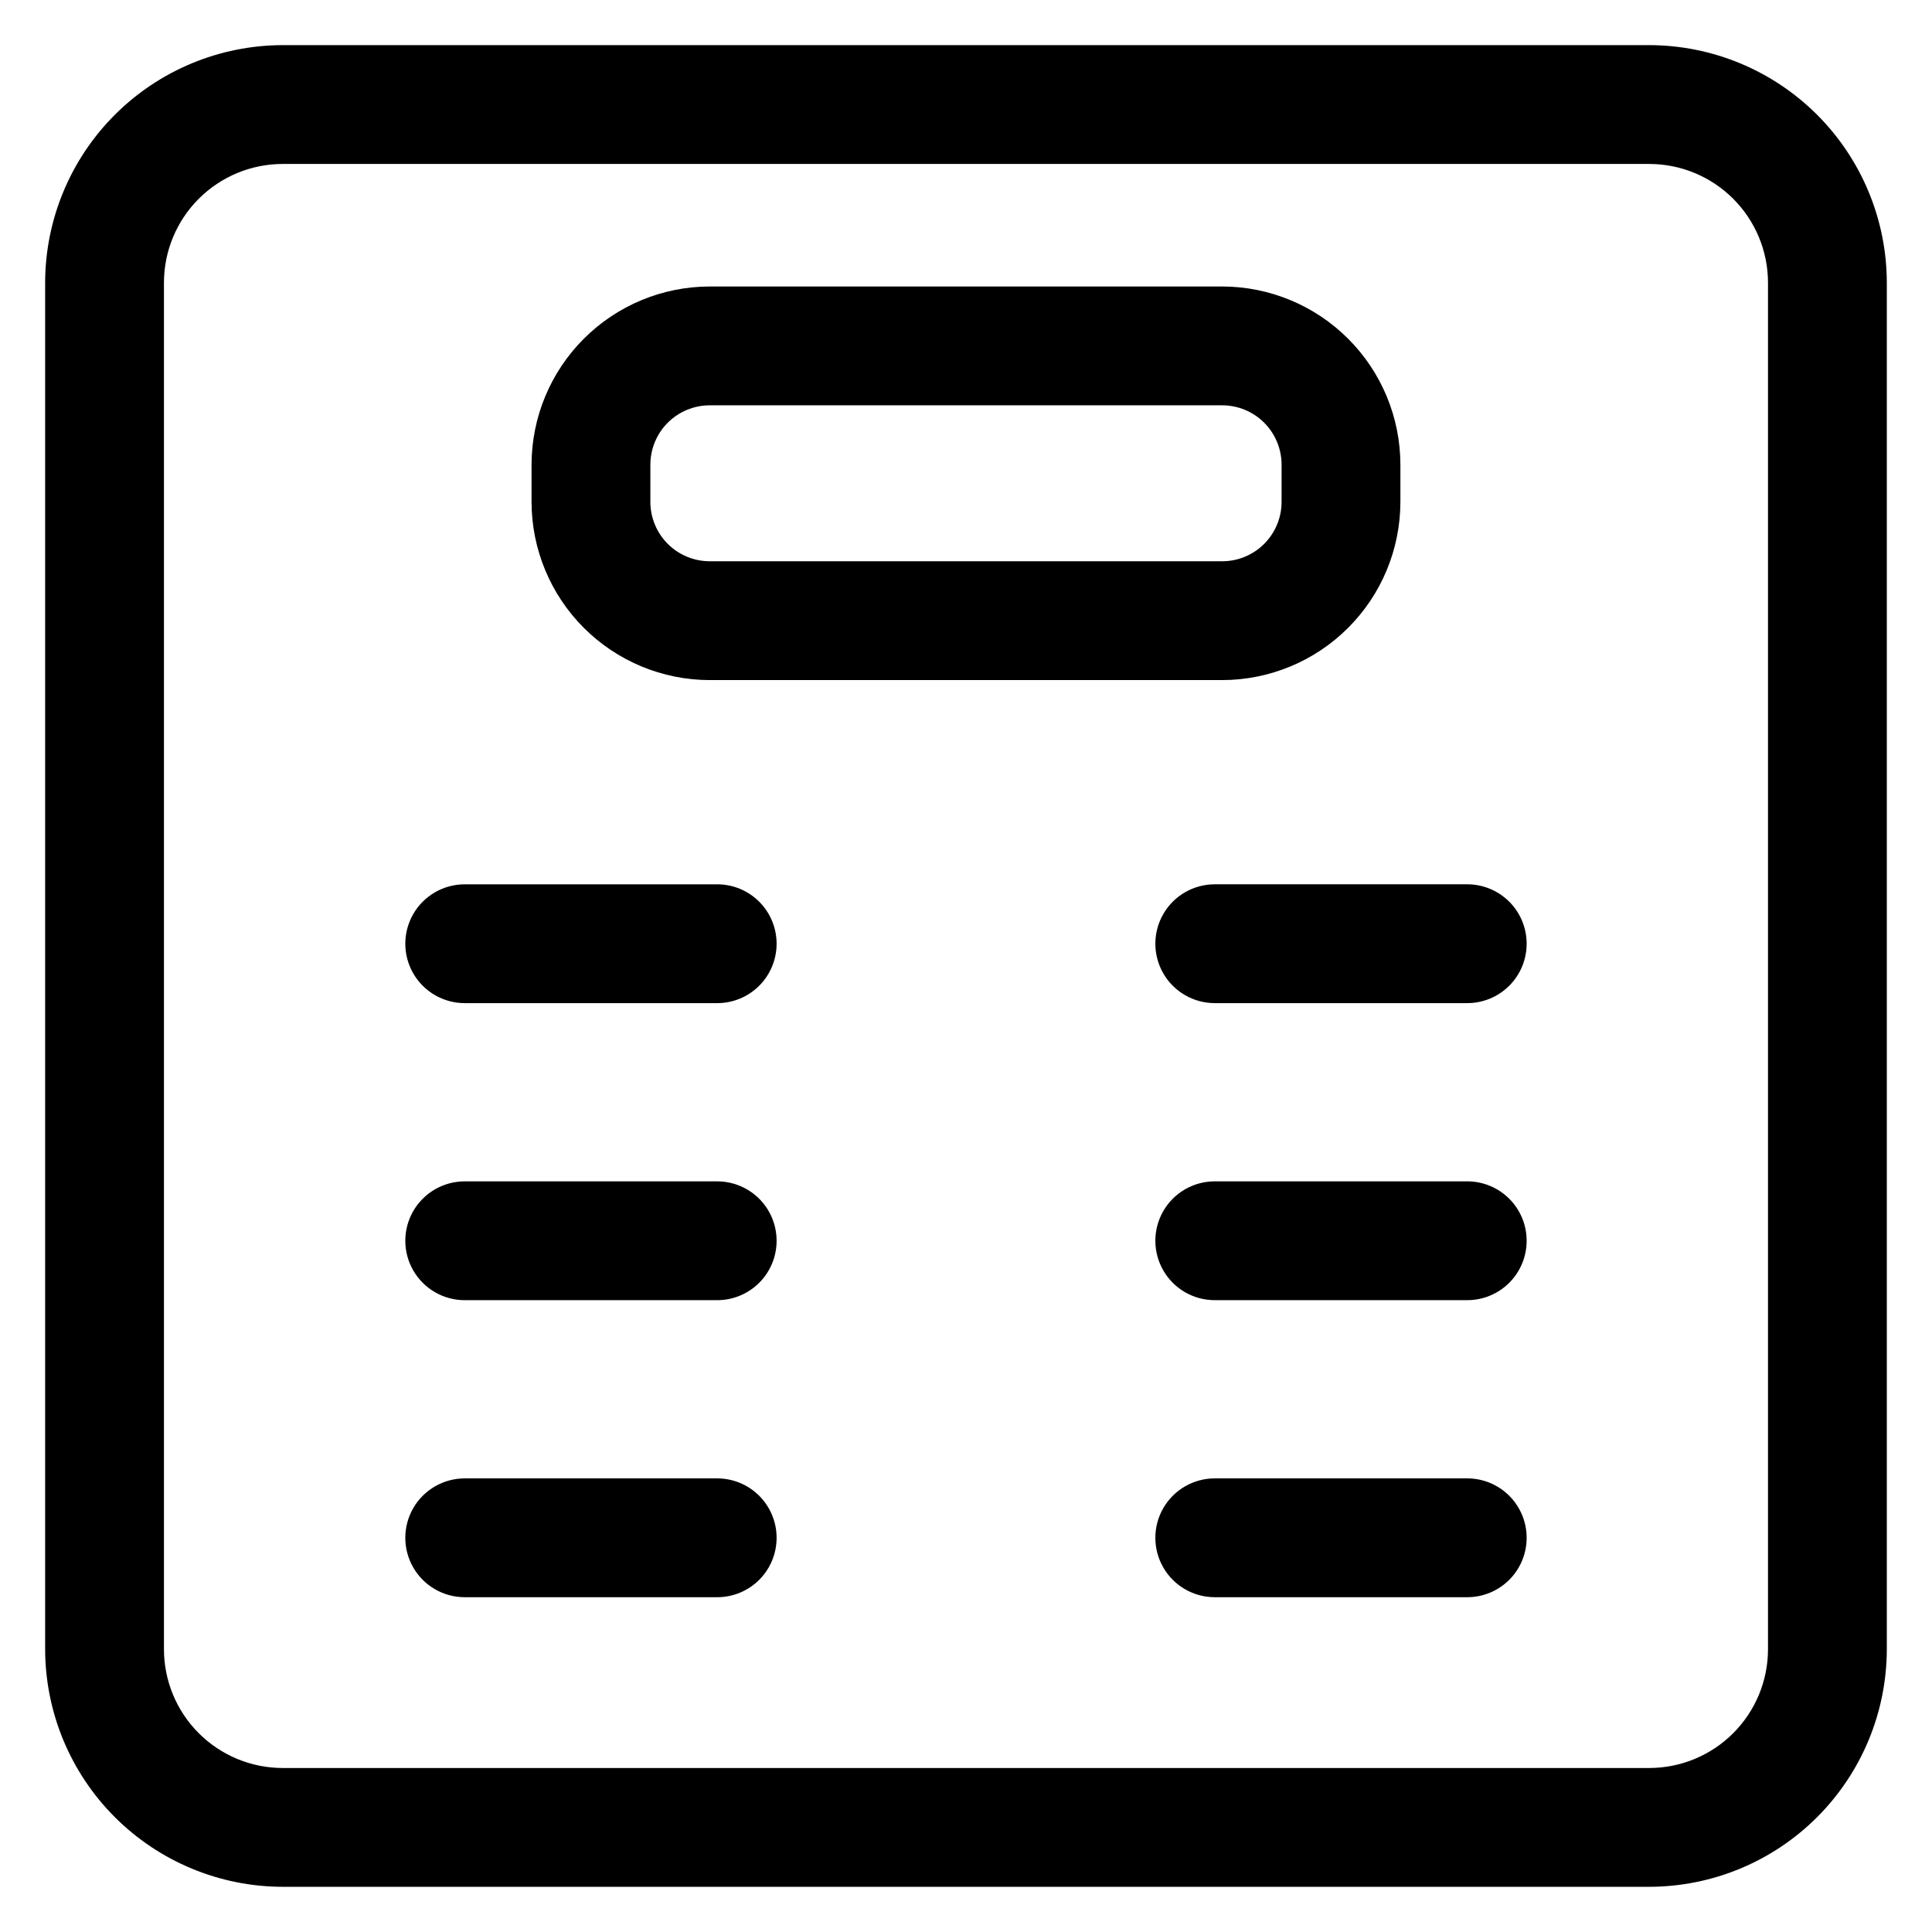 <?xml version="1.0" encoding="UTF-8"?>
<!-- Uploaded to: ICON Repo, www.svgrepo.com, Generator: ICON Repo Mixer Tools -->
<svg fill="#000000" width="800px" height="800px" version="1.1" viewBox="144 144 512 512" xmlns="http://www.w3.org/2000/svg">
 <path d="m581.05 155.96h-362.11c-16.695 0.02-32.703 6.66-44.512 18.465-11.805 11.809-18.445 27.816-18.465 44.512v362.11c0.02 16.695 6.66 32.703 18.465 44.512 11.809 11.805 27.816 18.445 44.512 18.465h362.11c16.695-0.02 32.703-6.66 44.512-18.465 11.805-11.809 18.445-27.816 18.465-44.512v-362.11c-0.02-16.695-6.66-32.703-18.465-44.512-11.809-11.805-27.816-18.445-44.512-18.465zm31.488 425.09c0 8.352-3.316 16.359-9.223 22.266s-13.914 9.223-22.266 9.223h-362.11c-8.352 0-16.359-3.316-22.266-9.223s-9.223-13.914-9.223-22.266v-362.11c0-8.352 3.316-16.359 9.223-22.266s13.914-9.223 22.266-9.223h362.11c8.352 0 16.359 3.316 22.266 9.223s9.223 13.914 9.223 22.266zm-280.44-256.82h135.79c12.523-0.012 24.527-4.992 33.383-13.848 8.855-8.855 13.836-20.863 13.848-33.383v-9.844c-0.012-12.52-4.992-24.527-13.848-33.383-8.855-8.855-20.859-13.836-33.383-13.848h-135.79c-12.523 0.012-24.527 4.992-33.383 13.848-8.855 8.855-13.836 20.863-13.848 33.383v9.844c0.012 12.52 4.992 24.527 13.848 33.383 8.855 8.855 20.859 13.836 33.383 13.848zm-15.742-57.07v-0.004c0-4.172 1.656-8.18 4.609-11.133 2.953-2.949 6.957-4.609 11.133-4.609h135.79c4.176 0 8.18 1.66 11.133 4.609 2.953 2.953 4.613 6.961 4.613 11.133v9.844c0 4.172-1.66 8.18-4.613 11.133-2.953 2.949-6.957 4.609-11.133 4.609h-135.79c-4.176 0-8.18-1.66-11.133-4.609-2.953-2.953-4.609-6.961-4.609-11.133zm33.457 205.66h-0.004c0 4.176-1.656 8.18-4.609 11.133-2.953 2.949-6.957 4.609-11.133 4.609h-66.914c-5.621 0-10.82-3-13.633-7.871s-2.812-10.875 0-15.746 8.012-7.871 13.633-7.871h66.914c4.176 0 8.18 1.66 11.133 4.613 2.953 2.949 4.609 6.957 4.609 11.133zm0-78.719-0.004-0.004c0 4.176-1.656 8.18-4.609 11.133-2.953 2.953-6.957 4.613-11.133 4.613h-66.914c-5.621 0-10.82-3.004-13.633-7.875s-2.812-10.871 0-15.742 8.012-7.871 13.633-7.871h66.914c4.176 0 8.18 1.656 11.133 4.609 2.953 2.953 4.609 6.957 4.609 11.133zm0 157.44-0.004-0.004c0 4.176-1.656 8.18-4.609 11.133s-6.957 4.609-11.133 4.609h-66.914c-5.621 0-10.82-3-13.633-7.871s-2.812-10.871 0-15.742c2.812-4.871 8.012-7.875 13.633-7.875h66.914c4.176 0 8.18 1.66 11.133 4.613s4.609 6.957 4.609 11.133zm198.77-78.719-0.004-0.004c0 4.176-1.656 8.18-4.609 11.133-2.953 2.949-6.957 4.609-11.133 4.609h-66.914c-5.625 0-10.82-3-13.633-7.871s-2.812-10.875 0-15.746 8.008-7.871 13.633-7.871h66.914c4.176 0 8.18 1.66 11.133 4.613 2.953 2.949 4.609 6.957 4.609 11.133zm0-78.719-0.004-0.008c0 4.176-1.656 8.18-4.609 11.133-2.953 2.953-6.957 4.613-11.133 4.613h-66.914c-5.625 0-10.82-3.004-13.633-7.875s-2.812-10.871 0-15.742 8.008-7.871 13.633-7.871h66.914c4.176 0 8.18 1.656 11.133 4.609 2.953 2.953 4.609 6.957 4.609 11.133zm0 157.44-0.004-0.008c0 4.176-1.656 8.18-4.609 11.133s-6.957 4.609-11.133 4.609h-66.914c-5.625 0-10.82-3-13.633-7.871s-2.812-10.871 0-15.742c2.812-4.871 8.008-7.875 13.633-7.875h66.914c4.176 0 8.18 1.66 11.133 4.613s4.609 6.957 4.609 11.133z"/>
</svg>